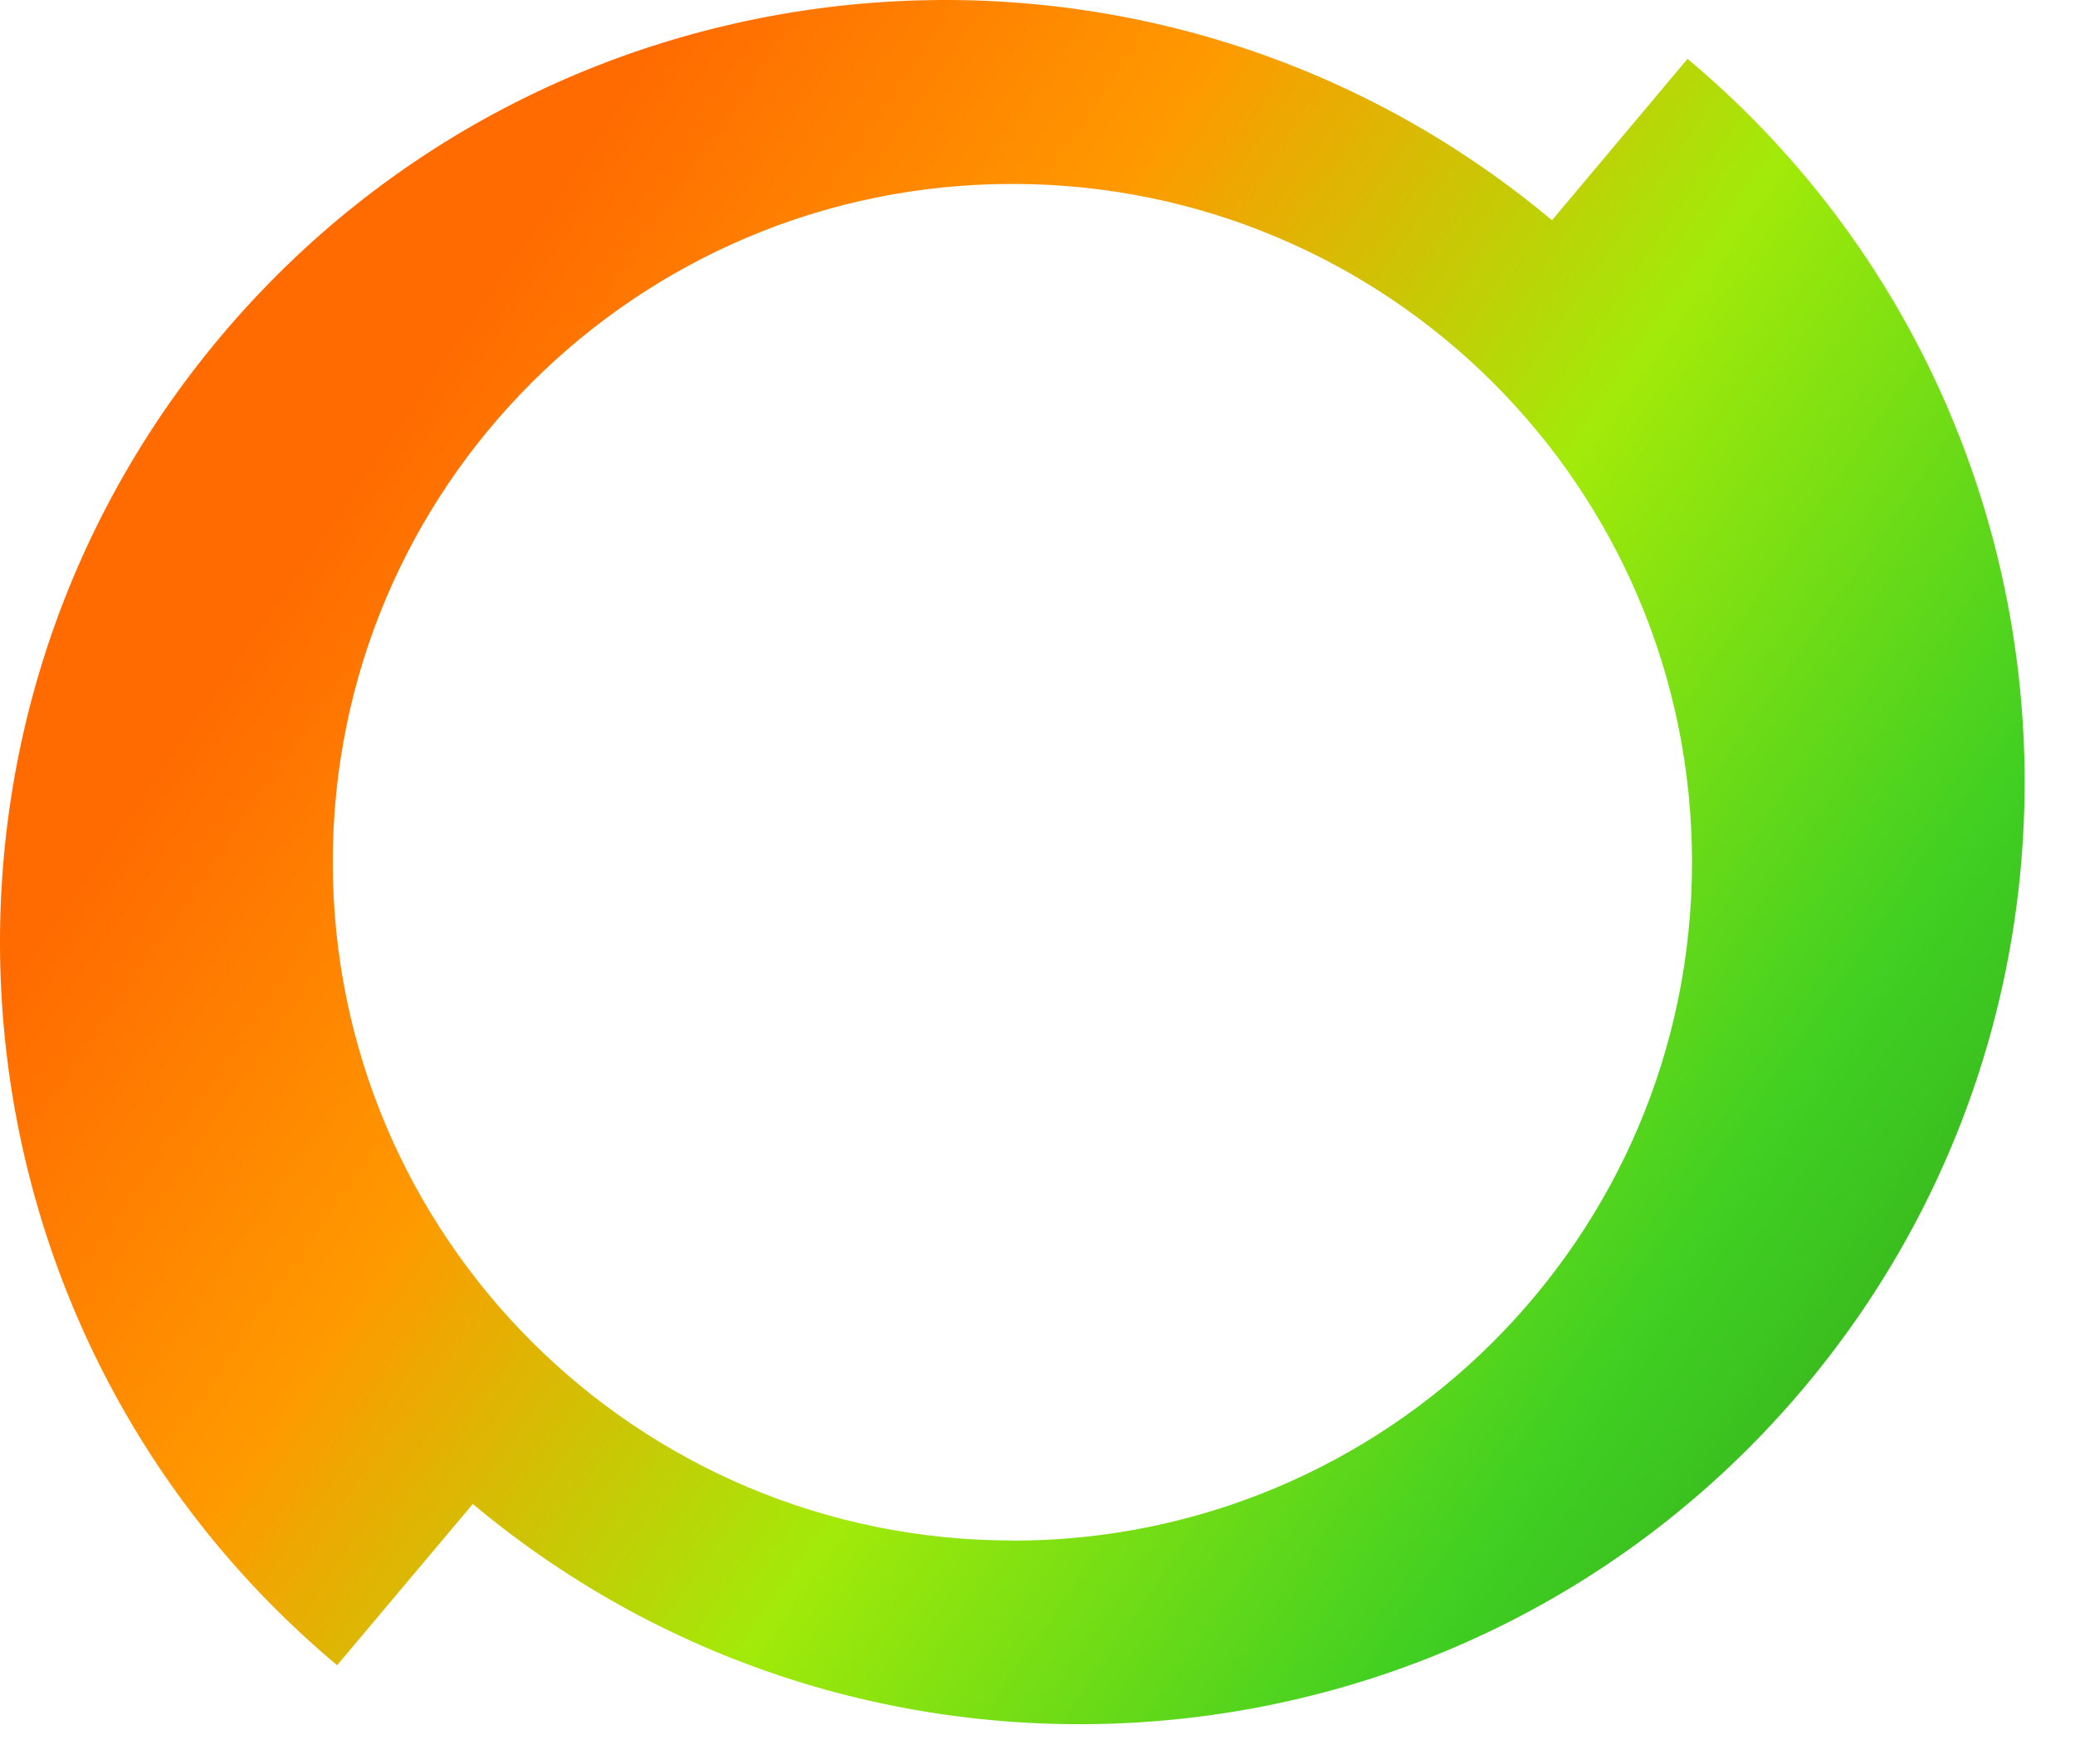 <svg width="40" height="34" viewBox="0 0 40 34" fill="none" xmlns="http://www.w3.org/2000/svg">
<path d="M32.531 1.134L29.918 4.245C22.223 -2.197 10.709 -1.194 4.254 6.486C-2.202 14.166 -1.196 25.657 6.499 32.096L9.115 28.988C16.81 35.43 28.321 34.427 34.776 26.747C41.231 19.067 40.225 7.58 32.531 1.134ZM19.516 29.692C12.283 29.692 6.415 23.839 6.415 16.616C6.415 9.394 12.279 3.545 19.516 3.545C26.753 3.545 32.617 9.397 32.617 16.62C32.617 23.843 26.753 29.695 19.516 29.695V29.692Z" fill="url(#paint0_linear_184_3168)"/>
<defs>
<linearGradient id="paint0_linear_184_3168" x1="6.624" y1="8.855" x2="40.05" y2="31.937" gradientUnits="userSpaceOnUse">
<stop offset="0.01" stop-color="#FF6B01"/>
<stop offset="0.23" stop-color="#FF9900"/>
<stop offset="0.48" stop-color="#A2EA09"/>
<stop offset="0.74" stop-color="#40CF22"/>
<stop offset="1" stop-color="#2E9A18"/>
</linearGradient>
</defs>
</svg>
